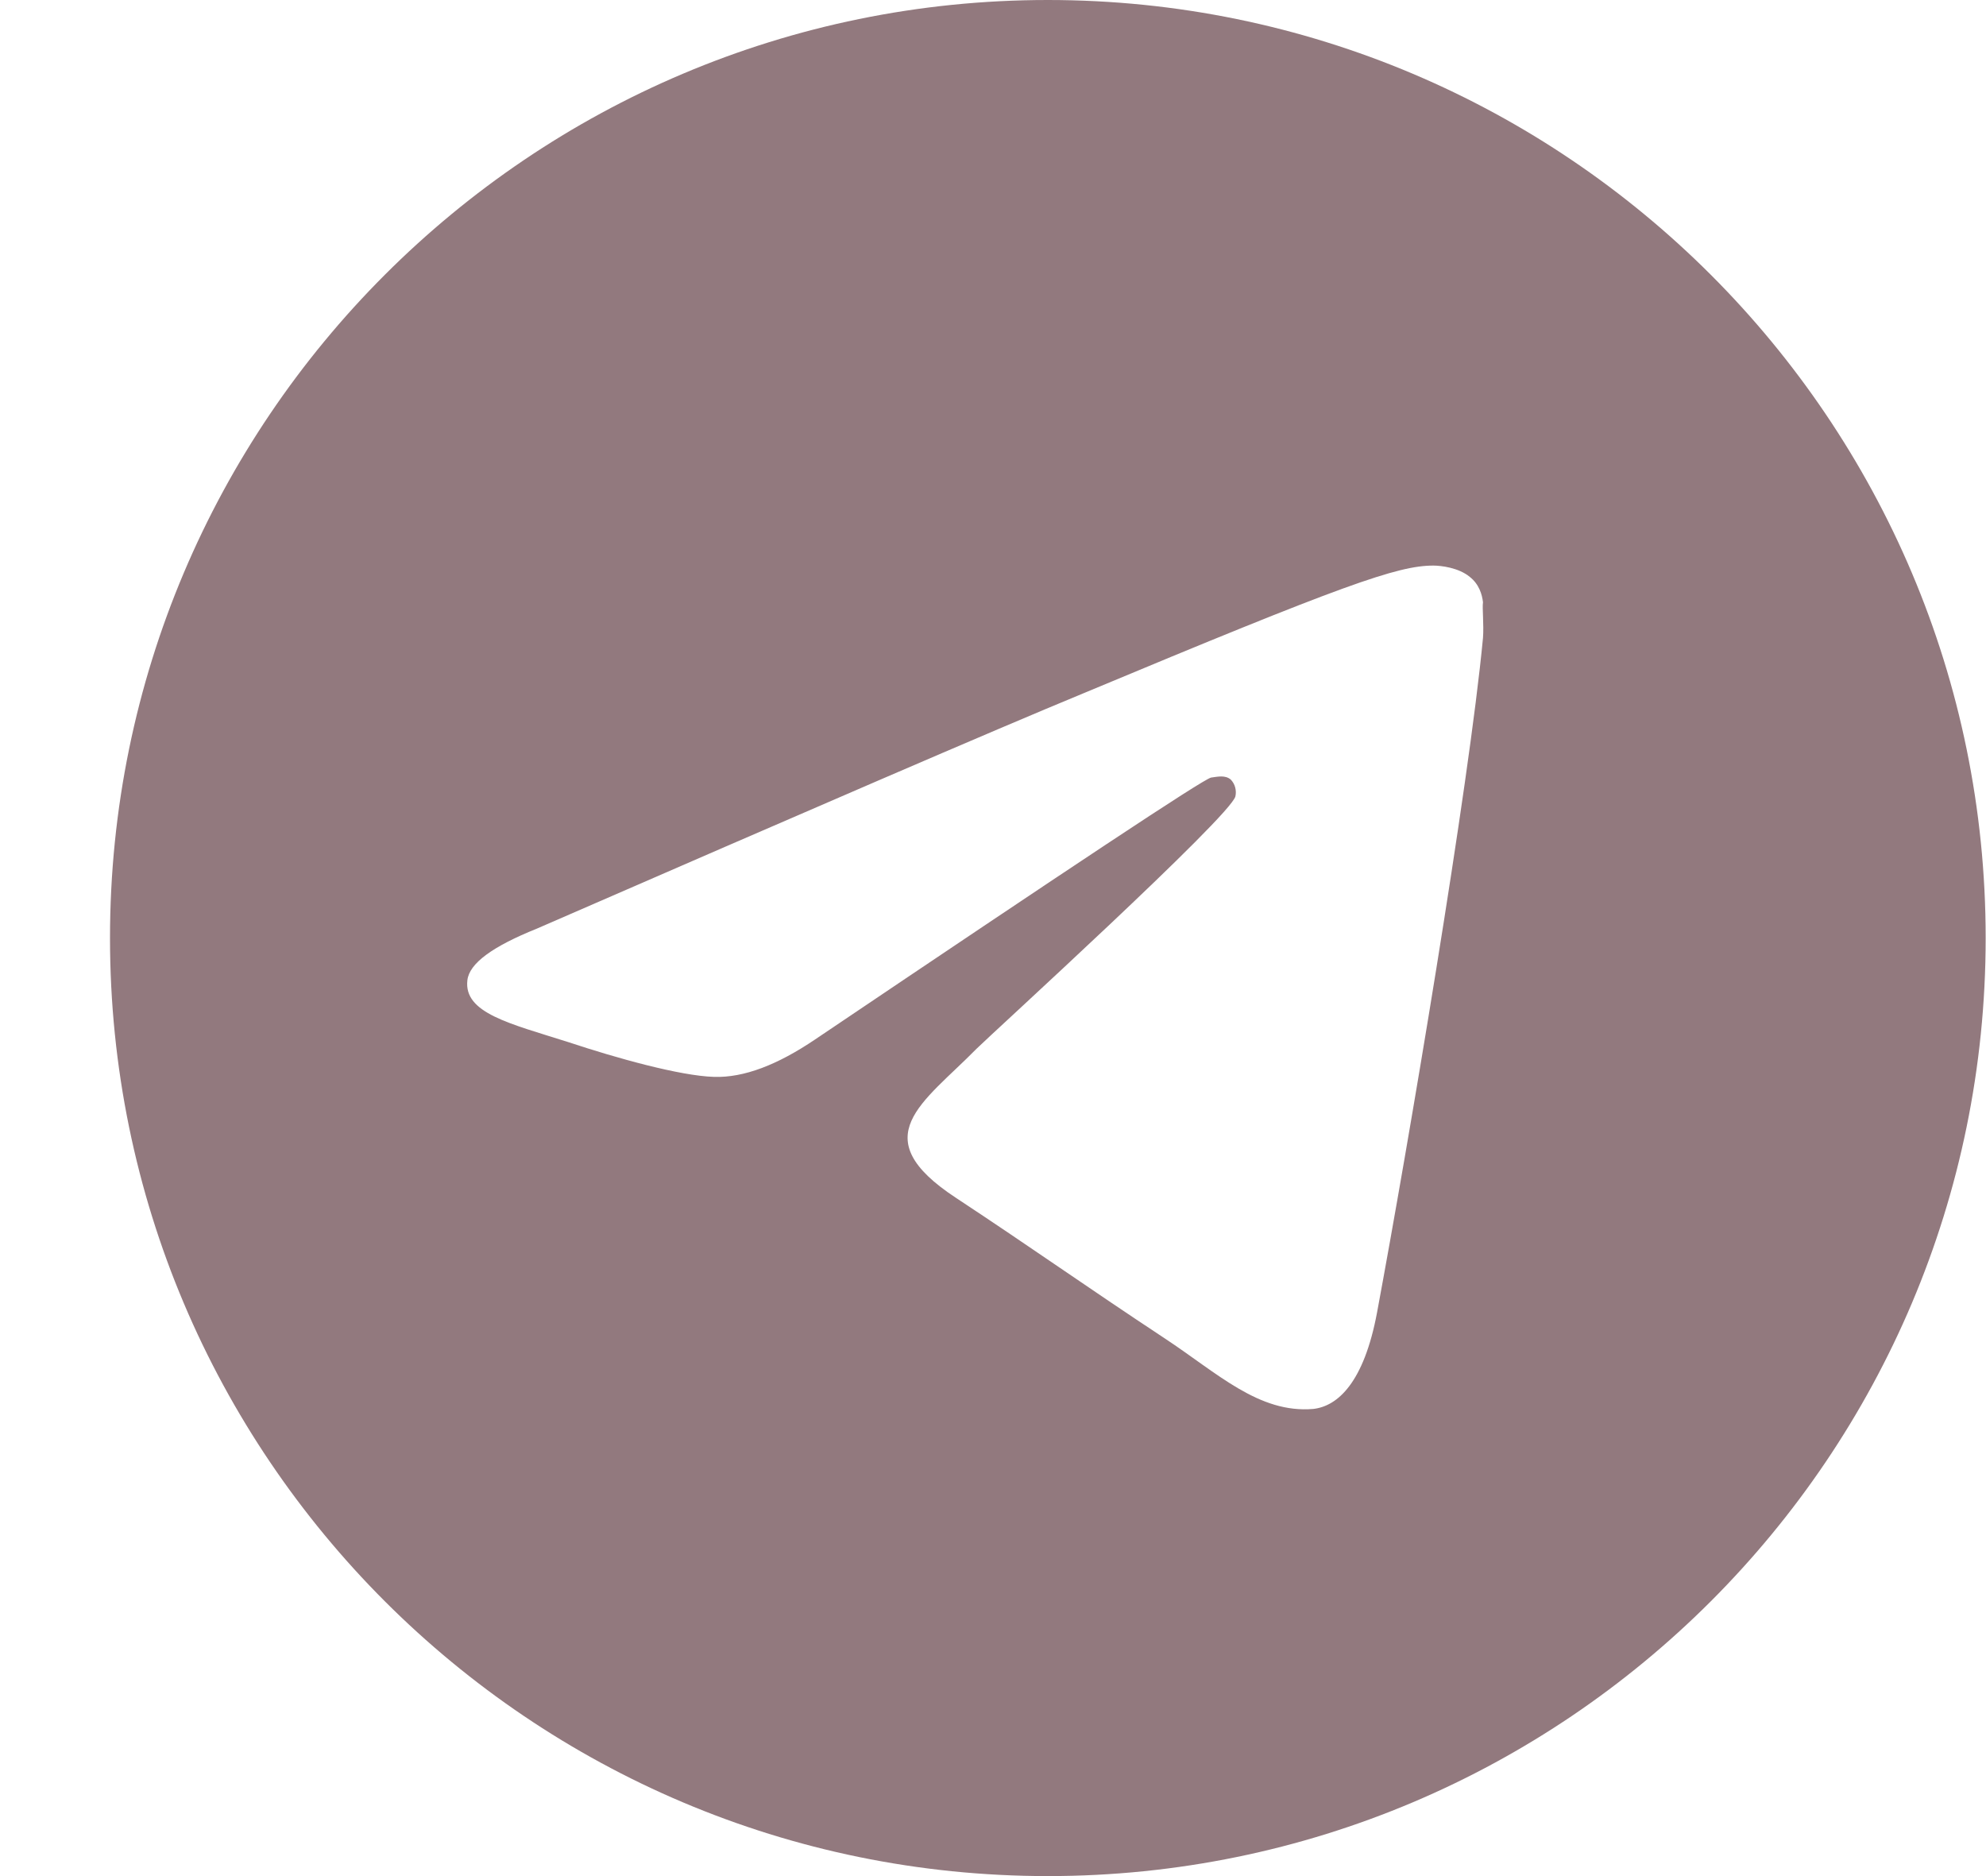 <?xml version="1.0" encoding="UTF-8"?> <svg xmlns="http://www.w3.org/2000/svg" width="18" height="17" viewBox="0 0 18 17" fill="none"> <path d="M9.497 0C4.805 0 0.997 3.808 0.997 8.5C0.997 13.192 4.805 17 9.497 17C14.189 17 17.997 13.192 17.997 8.5C17.997 3.808 14.189 0 9.497 0ZM13.441 5.78C13.314 7.123 12.761 10.387 12.481 11.892C12.362 12.529 12.124 12.742 11.903 12.767C11.41 12.809 11.036 12.444 10.56 12.13C9.812 11.636 9.387 11.331 8.664 10.854C7.823 10.302 8.367 9.996 8.851 9.503C8.979 9.376 11.155 7.395 11.197 7.216C11.203 7.189 11.202 7.161 11.195 7.135C11.188 7.108 11.174 7.084 11.155 7.064C11.104 7.021 11.036 7.038 10.976 7.046C10.9 7.064 9.71 7.854 7.389 9.418C7.049 9.648 6.743 9.767 6.471 9.758C6.165 9.749 5.587 9.588 5.154 9.444C4.618 9.274 4.202 9.18 4.236 8.883C4.253 8.729 4.465 8.576 4.865 8.415C7.347 7.335 8.996 6.622 9.82 6.282C12.183 5.295 12.668 5.125 12.991 5.125C13.059 5.125 13.22 5.143 13.322 5.228C13.407 5.295 13.433 5.389 13.441 5.457C13.433 5.508 13.45 5.661 13.441 5.78Z" fill="#92797E"></path> </svg> 